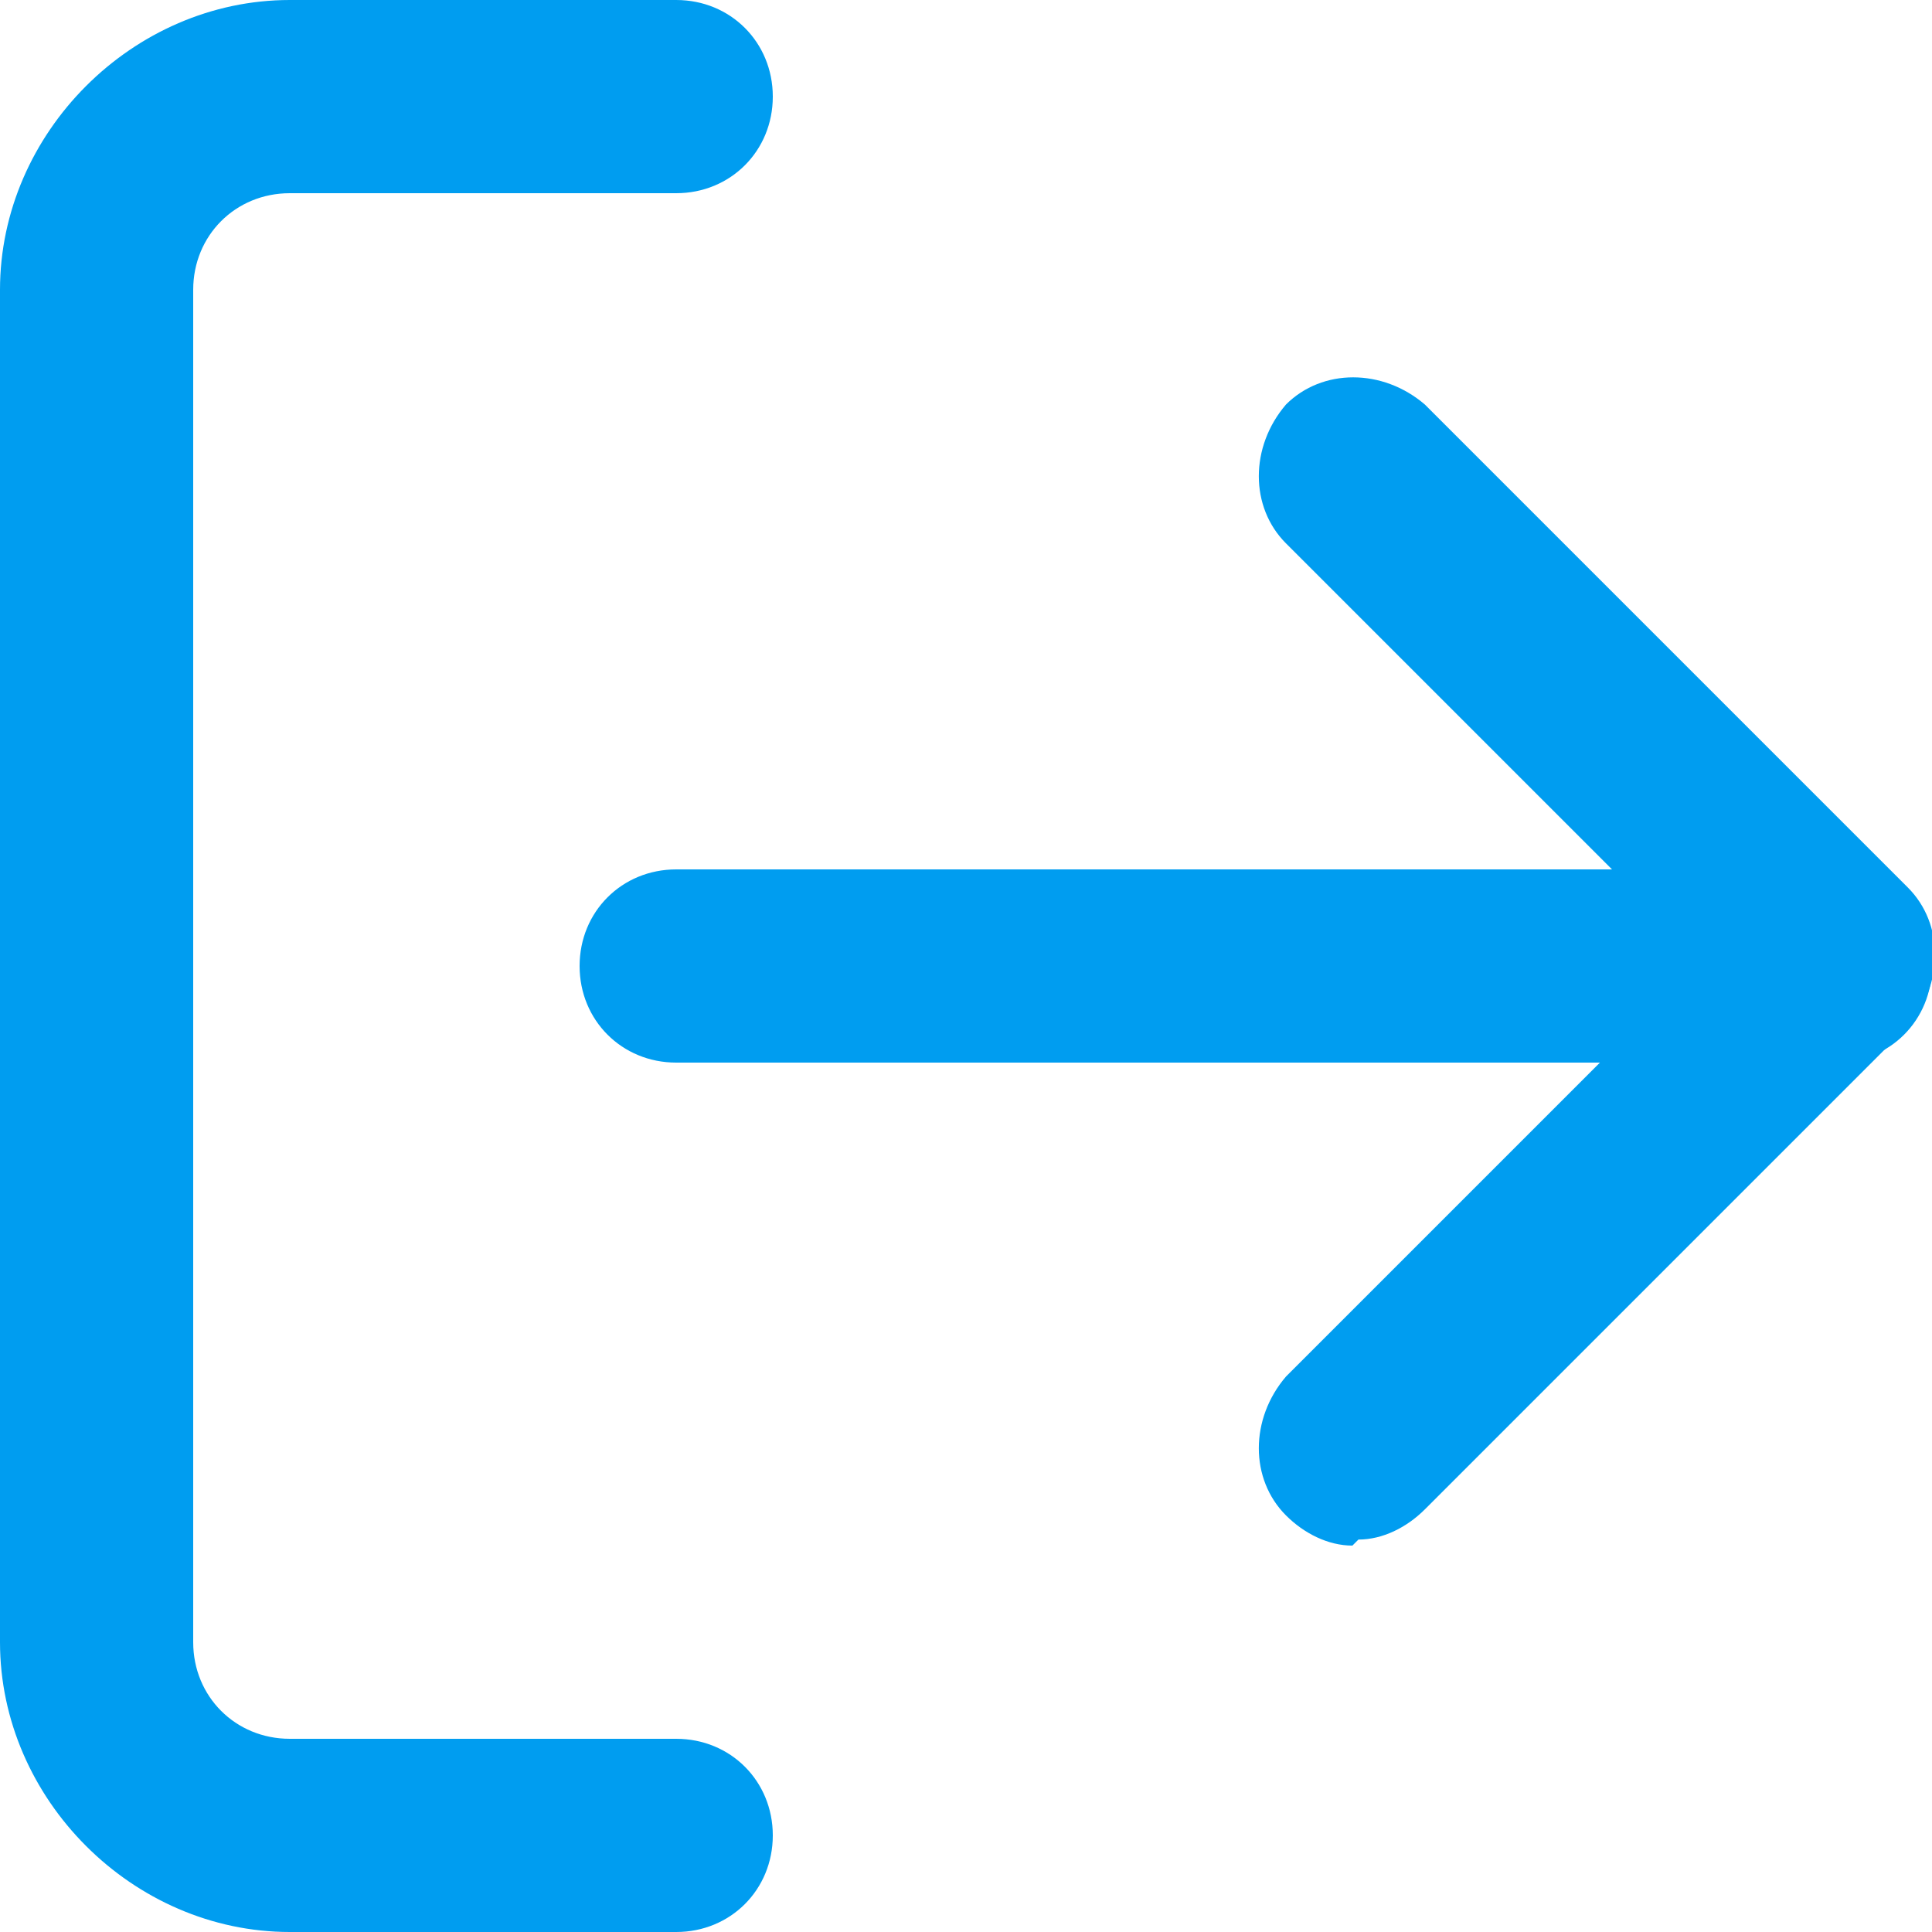<?xml version="1.0" encoding="UTF-8"?>
<svg id="Layer_1" xmlns="http://www.w3.org/2000/svg" version="1.1" viewBox="0 0 32 32">
  <!-- Generator: Adobe Illustrator 29.5.1, SVG Export Plug-In . SVG Version: 2.1.0 Build 141)  -->
  <defs>
    <style>
      .st0 {
        fill: #009df0;
      }
    </style>
  </defs>
  <path class="st0" d="M11.2,32h-6.4c-2.6,0-4.8-2.2-4.8-4.8V4.8C0,2.2,2.2,0,4.8,0h6.4c.9,0,1.6.7,1.6,1.6s-.7,1.6-1.6,1.6h-6.4c-.9,0-1.6.7-1.6,1.6v22.4c0,.9.7,1.6,1.6,1.6h6.4c.9,0,1.6.7,1.6,1.6s-.7,1.6-1.6,1.6ZM22.4,25.6c-.4,0-.8-.2-1.1-.5-.6-.6-.6-1.6,0-2.3,0,0,0,0,0,0l6.9-6.9-6.9-6.9c-.6-.6-.6-1.6,0-2.3.6-.6,1.6-.6,2.3,0l8,8c.6.6.6,1.6,0,2.3l-8,8c-.3.3-.7.5-1.1.5Z"/>
  <path class="st0" d="M30.4,17.6H11.2c-.9,0-1.6-.7-1.6-1.6s.7-1.6,1.6-1.6h19.2c.9,0,1.6.7,1.6,1.6s-.7,1.6-1.6,1.6Z"/>
</svg>